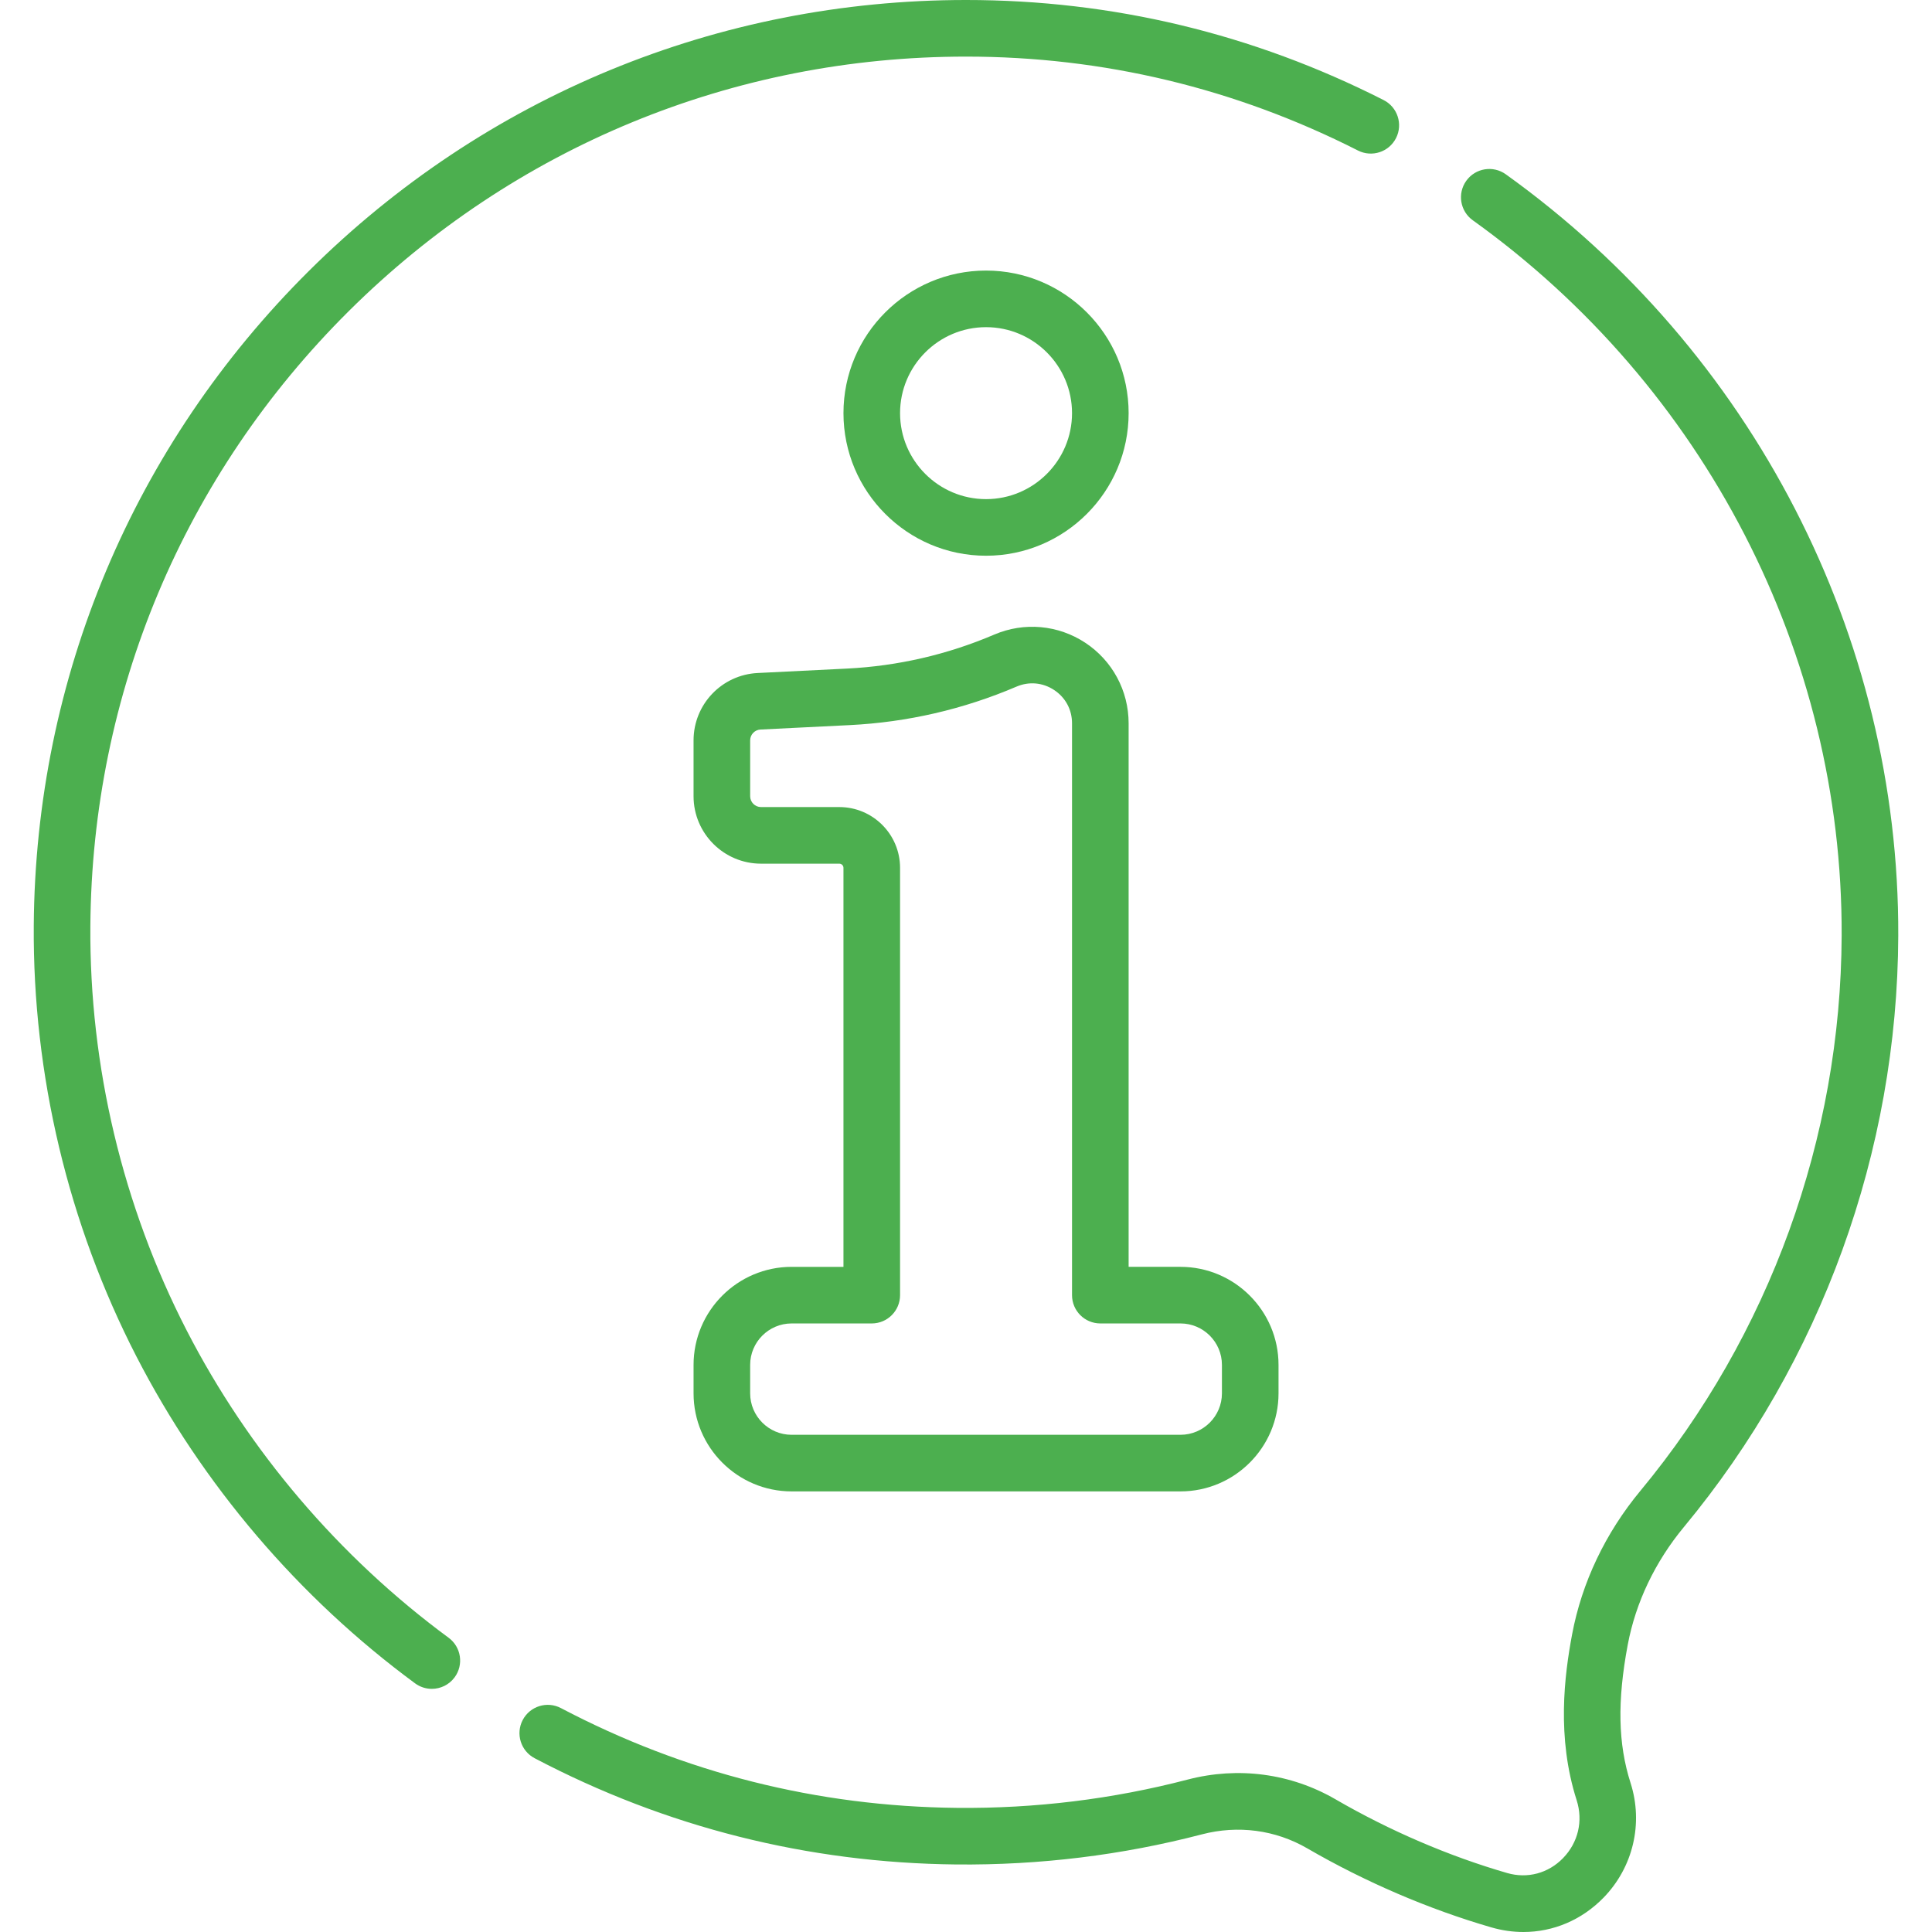 <?xml version="1.0"?>
<svg xmlns="http://www.w3.org/2000/svg" xmlns:xlink="http://www.w3.org/1999/xlink" xmlns:svgjs="http://svgjs.com/svgjs" version="1.1" width="512" height="512" x="0" y="0" viewBox="0 0 511.998 511.998" style="enable-background:new 0 0 512 512" xml:space="preserve" class=""><g>
<g xmlns="http://www.w3.org/2000/svg">
	<g>
		<g>
			<path d="M261.311,147.274c20.836,0,37.786-16.951,37.786-37.785s-16.951-37.786-37.786-37.786     c-20.835,0-37.785,16.951-37.785,37.786C223.526,130.323,240.477,147.274,261.311,147.274z M261.311,86.702     c12.565,0,22.786,10.222,22.786,22.786c0,12.564-10.223,22.786-22.786,22.786s-22.786-10.222-22.786-22.786     C238.526,96.924,248.746,86.702,261.311,86.702z" fill="#4caf4f" data-original="#000000" style=""/>
			<path d="M118.889,434.02c-28.992-21.357-52.996-49.52-69.417-81.444C32.51,319.6,23.683,282.534,23.946,245.385     c0.435-61.632,24.765-119.506,68.51-162.962C136.221,38.946,194.3,15.002,255.992,15c36.395-0.001,71.346,8.374,103.886,24.89     c3.695,1.875,8.208,0.401,10.082-3.293c1.875-3.693,0.4-8.208-3.293-10.082C332.005,8.92,294.768-0.001,255.992,0     C190.312,0.002,128.479,25.494,81.884,71.781C35.313,118.045,9.41,179.661,8.947,245.28     c-0.279,39.562,9.122,79.037,27.186,114.158c17.475,33.971,43.015,63.938,73.859,86.66c1.339,0.986,2.897,1.462,4.442,1.462     c2.302,0,4.574-1.057,6.044-3.052C122.936,441.172,122.224,436.477,118.889,434.02z" fill="#4caf4f" data-original="#000000" style=""/>
			<path d="M446.258,404.663c36.419-43.917,56.591-99.564,56.798-156.691c0.288-79.447-38.595-154.882-104.013-201.786     c-3.364-2.412-8.052-1.642-10.465,1.725c-2.414,3.366-1.642,8.052,1.725,10.465c61.48,44.081,98.023,114.938,97.753,189.54     c-0.194,53.658-19.14,105.924-53.344,147.17c-9.26,11.164-15.515,24.315-18.089,38.033c-2.041,10.877-4.137,27.268,1.208,43.965     c1.752,5.476,0.401,11.21-3.612,15.338c-3.912,4.024-9.443,5.501-14.798,3.951c-15.415-4.461-31.14-11.213-45.478-19.528     c-11.866-6.881-25.793-8.743-39.221-5.237c-19.867,5.186-40.455,7.702-61.154,7.495c-36.964-0.379-72.262-9.275-104.913-26.44     c-3.671-1.929-8.202-0.517-10.129,3.148c-1.928,3.666-0.518,8.201,3.148,10.129c34.778,18.284,72.372,27.758,111.739,28.162     c22.057,0.216,43.944-2.458,65.098-7.98c9.573-2.499,19.485-1.185,27.907,3.699c15.377,8.918,32.262,16.166,48.832,20.961     c2.823,0.817,5.668,1.216,8.474,1.216c7.895-0.001,15.463-3.169,21.249-9.12c7.825-8.048,10.563-19.684,7.143-30.366     c-3.324-10.385-3.556-21.681-0.751-36.625C433.471,424.669,438.62,413.872,446.258,404.663z" fill="#4caf4f" data-original="#000000" style=""/>
			<path d="M183.8,361.716v7.528c0,14.331,11.659,25.99,25.989,25.99h103.043c14.332,0,25.99-11.66,25.99-25.99v-7.528     c0-14.332-11.659-25.99-25.99-25.99h-13.736v-144.05c0-8.614-4.292-16.589-11.48-21.335c-7.188-4.745-16.207-5.557-24.127-2.171     c-12.424,5.31-25.562,8.341-39.056,9.011l-23.64,1.173c-9.529,0.473-16.994,8.318-16.994,17.859v14.787     c0,9.86,8.021,17.881,17.881,17.881h20.743c0.608,0,1.103,0.495,1.103,1.103v105.744h-13.737v-0.001     C195.459,335.726,183.8,347.385,183.8,361.716z M231.025,350.725c4.143,0,7.5-3.358,7.5-7.5V229.982     c0.001-8.879-7.223-16.102-16.102-16.102H201.68c-1.589,0-2.881-1.292-2.881-2.881v-14.787c0-1.538,1.203-2.802,2.738-2.878     l23.639-1.173c15.271-0.758,30.145-4.189,44.207-10.199c3.32-1.42,6.954-1.093,9.969,0.897c3.015,1.99,4.744,5.203,4.744,8.816     v151.55c0,4.142,3.358,7.5,7.5,7.5h21.236c6.06,0,10.991,4.93,10.991,10.991v7.528c0,6.06-4.931,10.991-10.991,10.991H209.789     c-6.059,0-10.99-4.931-10.99-10.991v-7.528c0-6.061,4.931-10.991,10.99-10.991H231.025z" fill="#4caf4f" data-original="#000000" style=""/>
		</g>
	</g>
</g>
<g xmlns="http://www.w3.org/2000/svg">
</g>
<g xmlns="http://www.w3.org/2000/svg">
</g>
<g xmlns="http://www.w3.org/2000/svg">
</g>
<g xmlns="http://www.w3.org/2000/svg">
</g>
<g xmlns="http://www.w3.org/2000/svg">
</g>
<g xmlns="http://www.w3.org/2000/svg">
</g>
<g xmlns="http://www.w3.org/2000/svg">
</g>
<g xmlns="http://www.w3.org/2000/svg">
</g>
<g xmlns="http://www.w3.org/2000/svg">
</g>
<g xmlns="http://www.w3.org/2000/svg">
</g>
<g xmlns="http://www.w3.org/2000/svg">
</g>
<g xmlns="http://www.w3.org/2000/svg">
</g>
<g xmlns="http://www.w3.org/2000/svg">
</g>
<g xmlns="http://www.w3.org/2000/svg">
</g>
<g xmlns="http://www.w3.org/2000/svg">
</g>
</g></svg>
